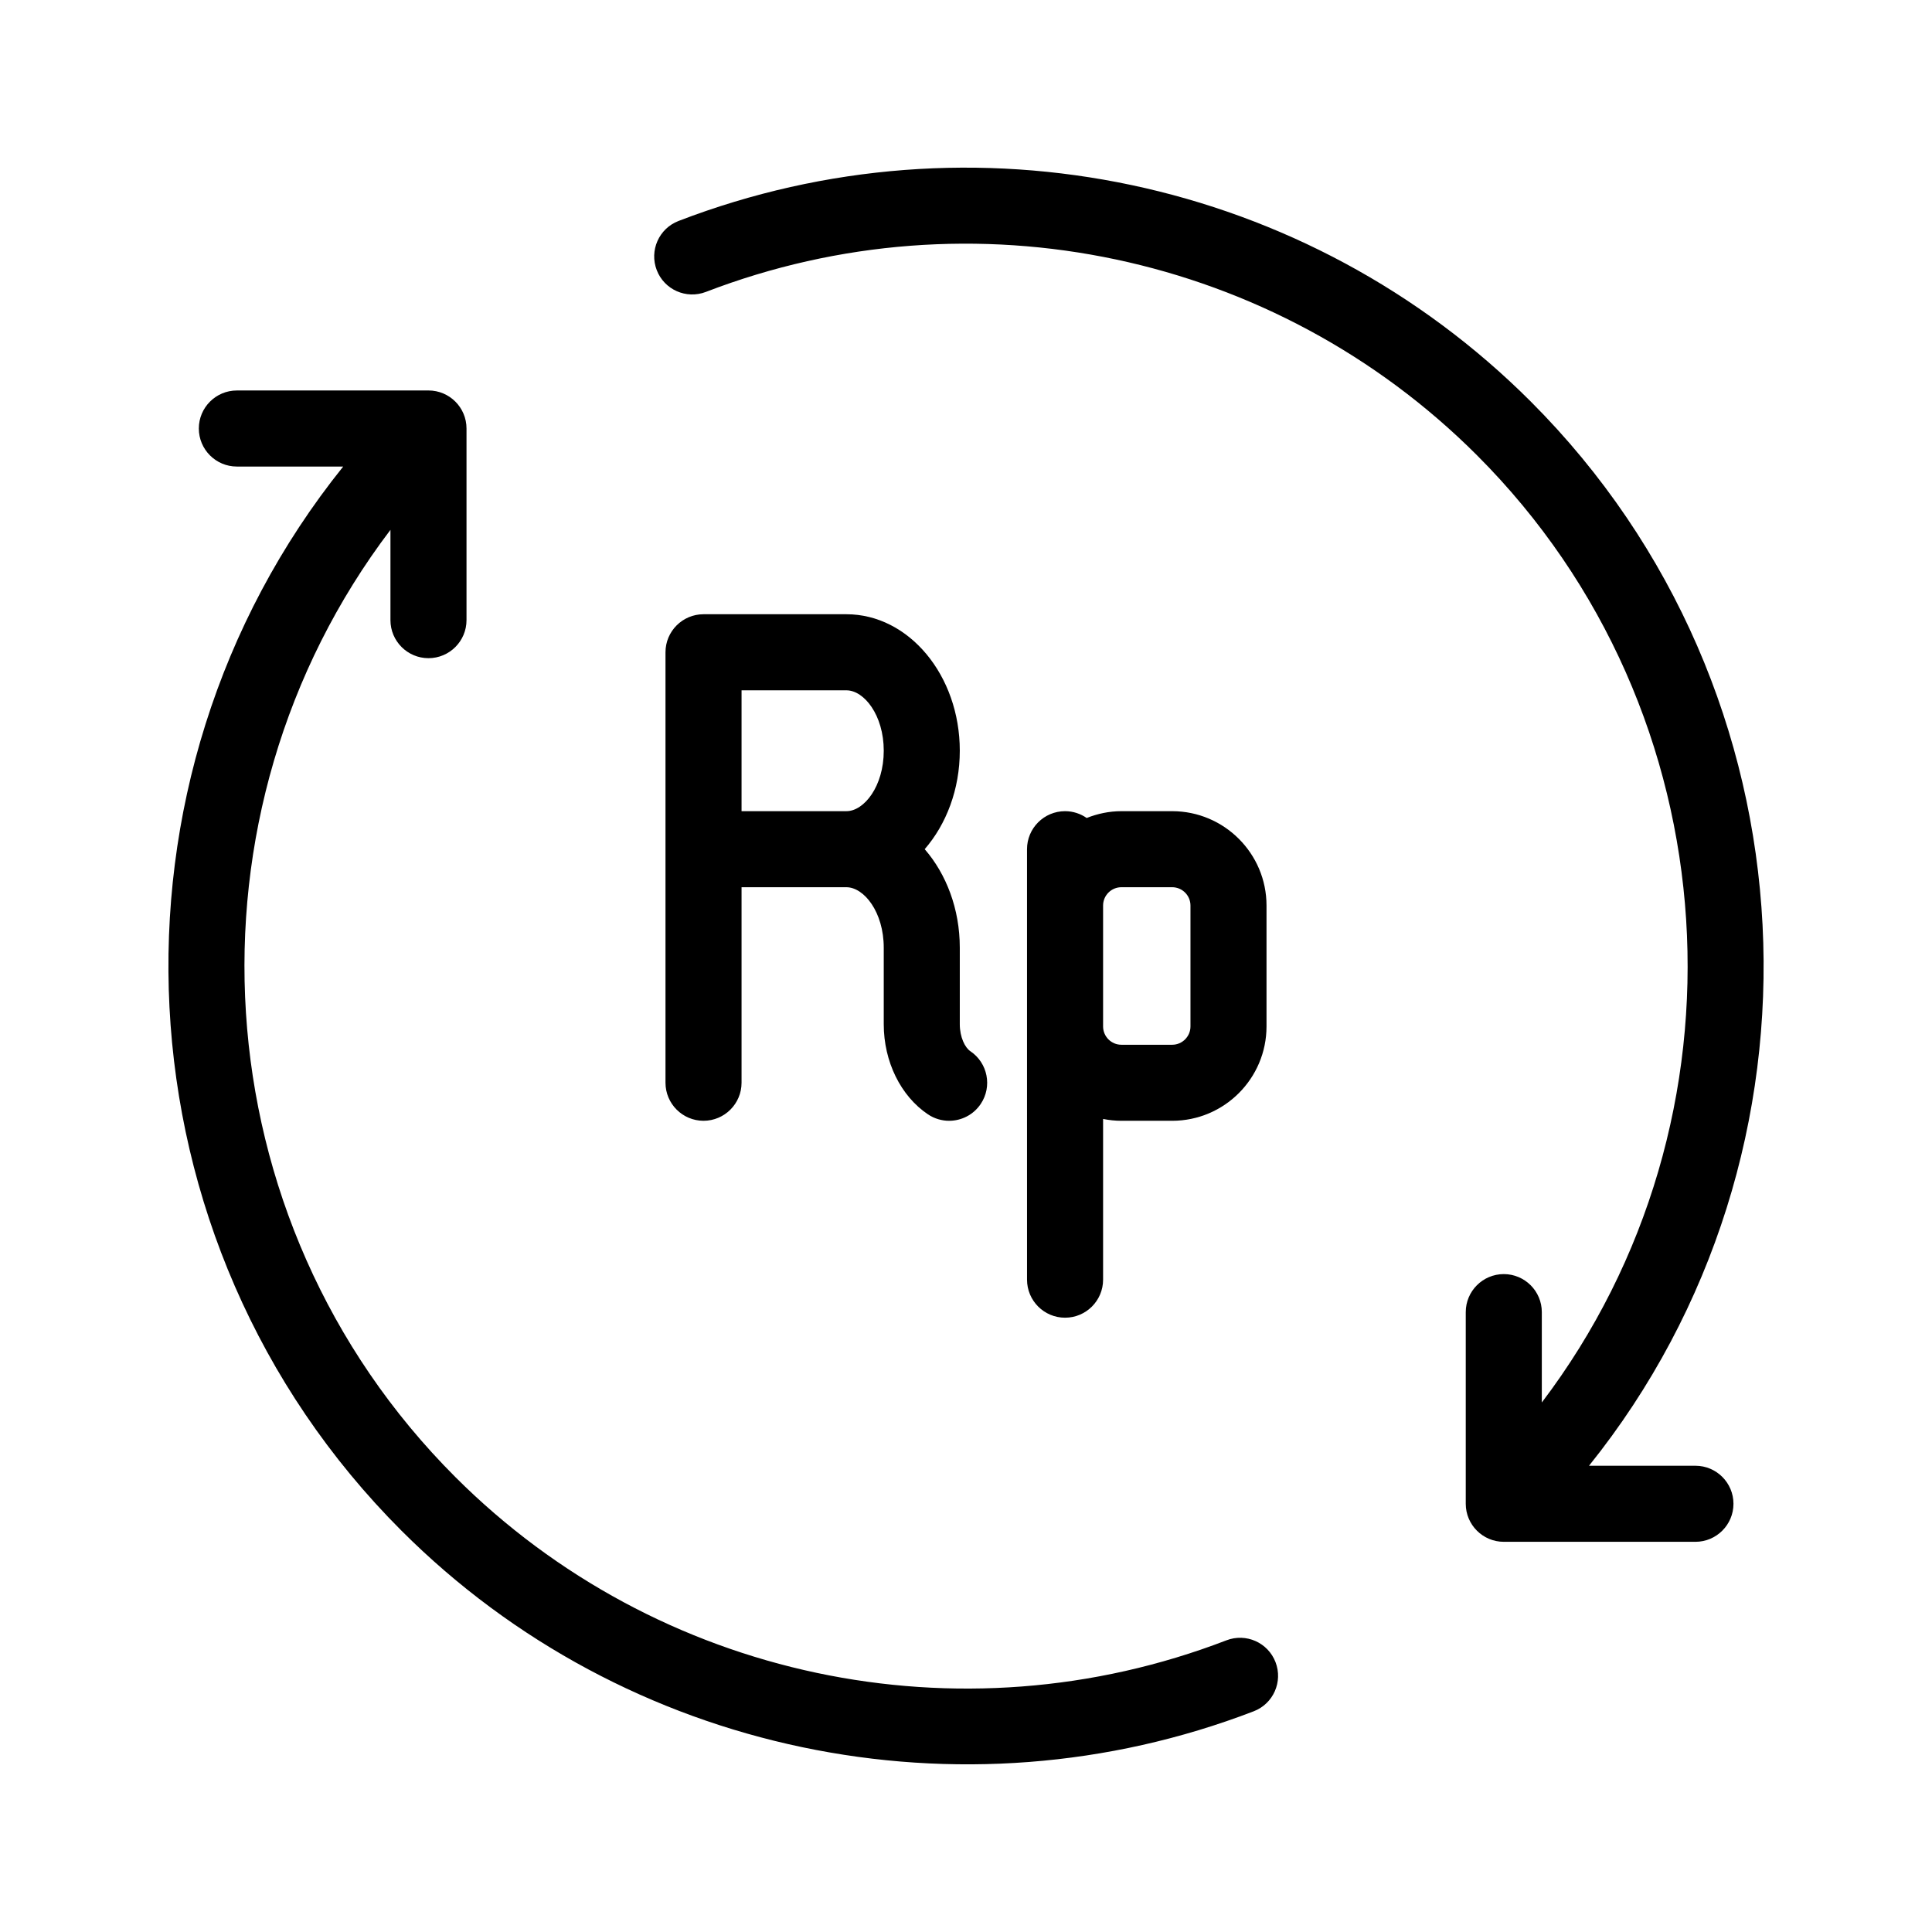 <?xml version="1.0" encoding="UTF-8"?>
<!-- Uploaded to: ICON Repo, www.svgrepo.com, Generator: ICON Repo Mixer Tools -->
<svg fill="#000000" width="800px" height="800px" version="1.1" viewBox="144 144 512 512" xmlns="http://www.w3.org/2000/svg">
 <g>
  <path d="m401.14 422.57c-1.387-0.926-2.785-3.68-2.785-7.141v-20.285c0-10.258-3.582-19.512-9.301-26.102 5.719-6.59 9.301-15.84 9.301-26.098 0-19.941-13.48-36.164-30.047-36.164h-37.867c-5.562 0-10.078 4.516-10.078 10.078v114.08c0 5.562 4.516 10.078 10.078 10.078s10.078-4.516 10.078-10.078v-51.816h27.773c4.684 0 9.91 6.586 9.91 16.031v20.285c0 9.883 4.492 19.035 11.723 23.879 1.723 1.152 3.672 1.703 5.598 1.703 3.25 0 6.434-1.566 8.383-4.469 3.094-4.621 1.859-10.879-2.766-13.98zm-33.84-63.602h-26.781v-32.027h27.789c4.68 0 9.895 6.574 9.895 16.012s-5.215 16.016-9.895 16.016z"/>
  <path d="m454.63 358.97h-13.453c-3.254 0-6.344 0.672-9.195 1.805-1.629-1.133-3.602-1.805-5.734-1.805-5.562 0-10.078 4.516-10.078 10.078v46.973l0.004 67.105c0 5.562 4.516 10.078 10.078 10.078s10.078-4.516 10.078-10.078v-42.594c1.57 0.312 3.188 0.488 4.852 0.488h13.453c13.789 0 25.004-11.219 25.004-25.004v-32.043c0-13.789-11.219-25.004-25.008-25.004zm4.856 57.047c0 2.676-2.176 4.852-4.852 4.852h-13.453c-2.676 0-4.852-2.176-4.852-4.852v-32.043c0-2.676 2.176-4.852 4.852-4.852h13.453c2.676 0 4.852 2.176 4.852 4.852z"/>
  <path d="m250.41 549.66c59.383 59.383 148.44 77.621 225.84 47.848 5.195-1.996 7.777-7.828 5.777-13.023s-7.828-7.785-13.023-5.777c-70.641 27.191-150.85 10.203-204.35-43.293-68.199-68.207-74.004-176.13-17.18-251v23.93c0 5.562 4.516 10.078 10.078 10.078s10.078-4.516 10.078-10.078v-50.789c0-5.562-4.516-10.078-10.078-10.078l-50.781 0.004c-5.562 0-10.078 4.516-10.078 10.078s4.516 10.078 10.078 10.078h28.184c-66.602 82.883-61.324 205.25 15.461 282.03z"/>
  <path d="m323.82 202.56c-5.195 1.996-7.777 7.828-5.777 13.023 1.996 5.195 7.828 7.773 13.023 5.777 70.641-27.191 150.86-10.203 204.35 43.293 68.102 68.102 73.969 176.2 17.18 251.02v-23.945c0-5.562-4.516-10.078-10.078-10.078s-10.078 4.516-10.078 10.078v50.789c0 5.562 4.516 10.078 10.078 10.078h50.789c5.562 0 10.078-4.516 10.078-10.078s-4.516-10.078-10.078-10.078h-28.203c66.562-82.82 61.227-205.37-15.438-282.03-59.129-59.125-147.77-77.906-225.85-47.848z"/>
 </g>
</svg>